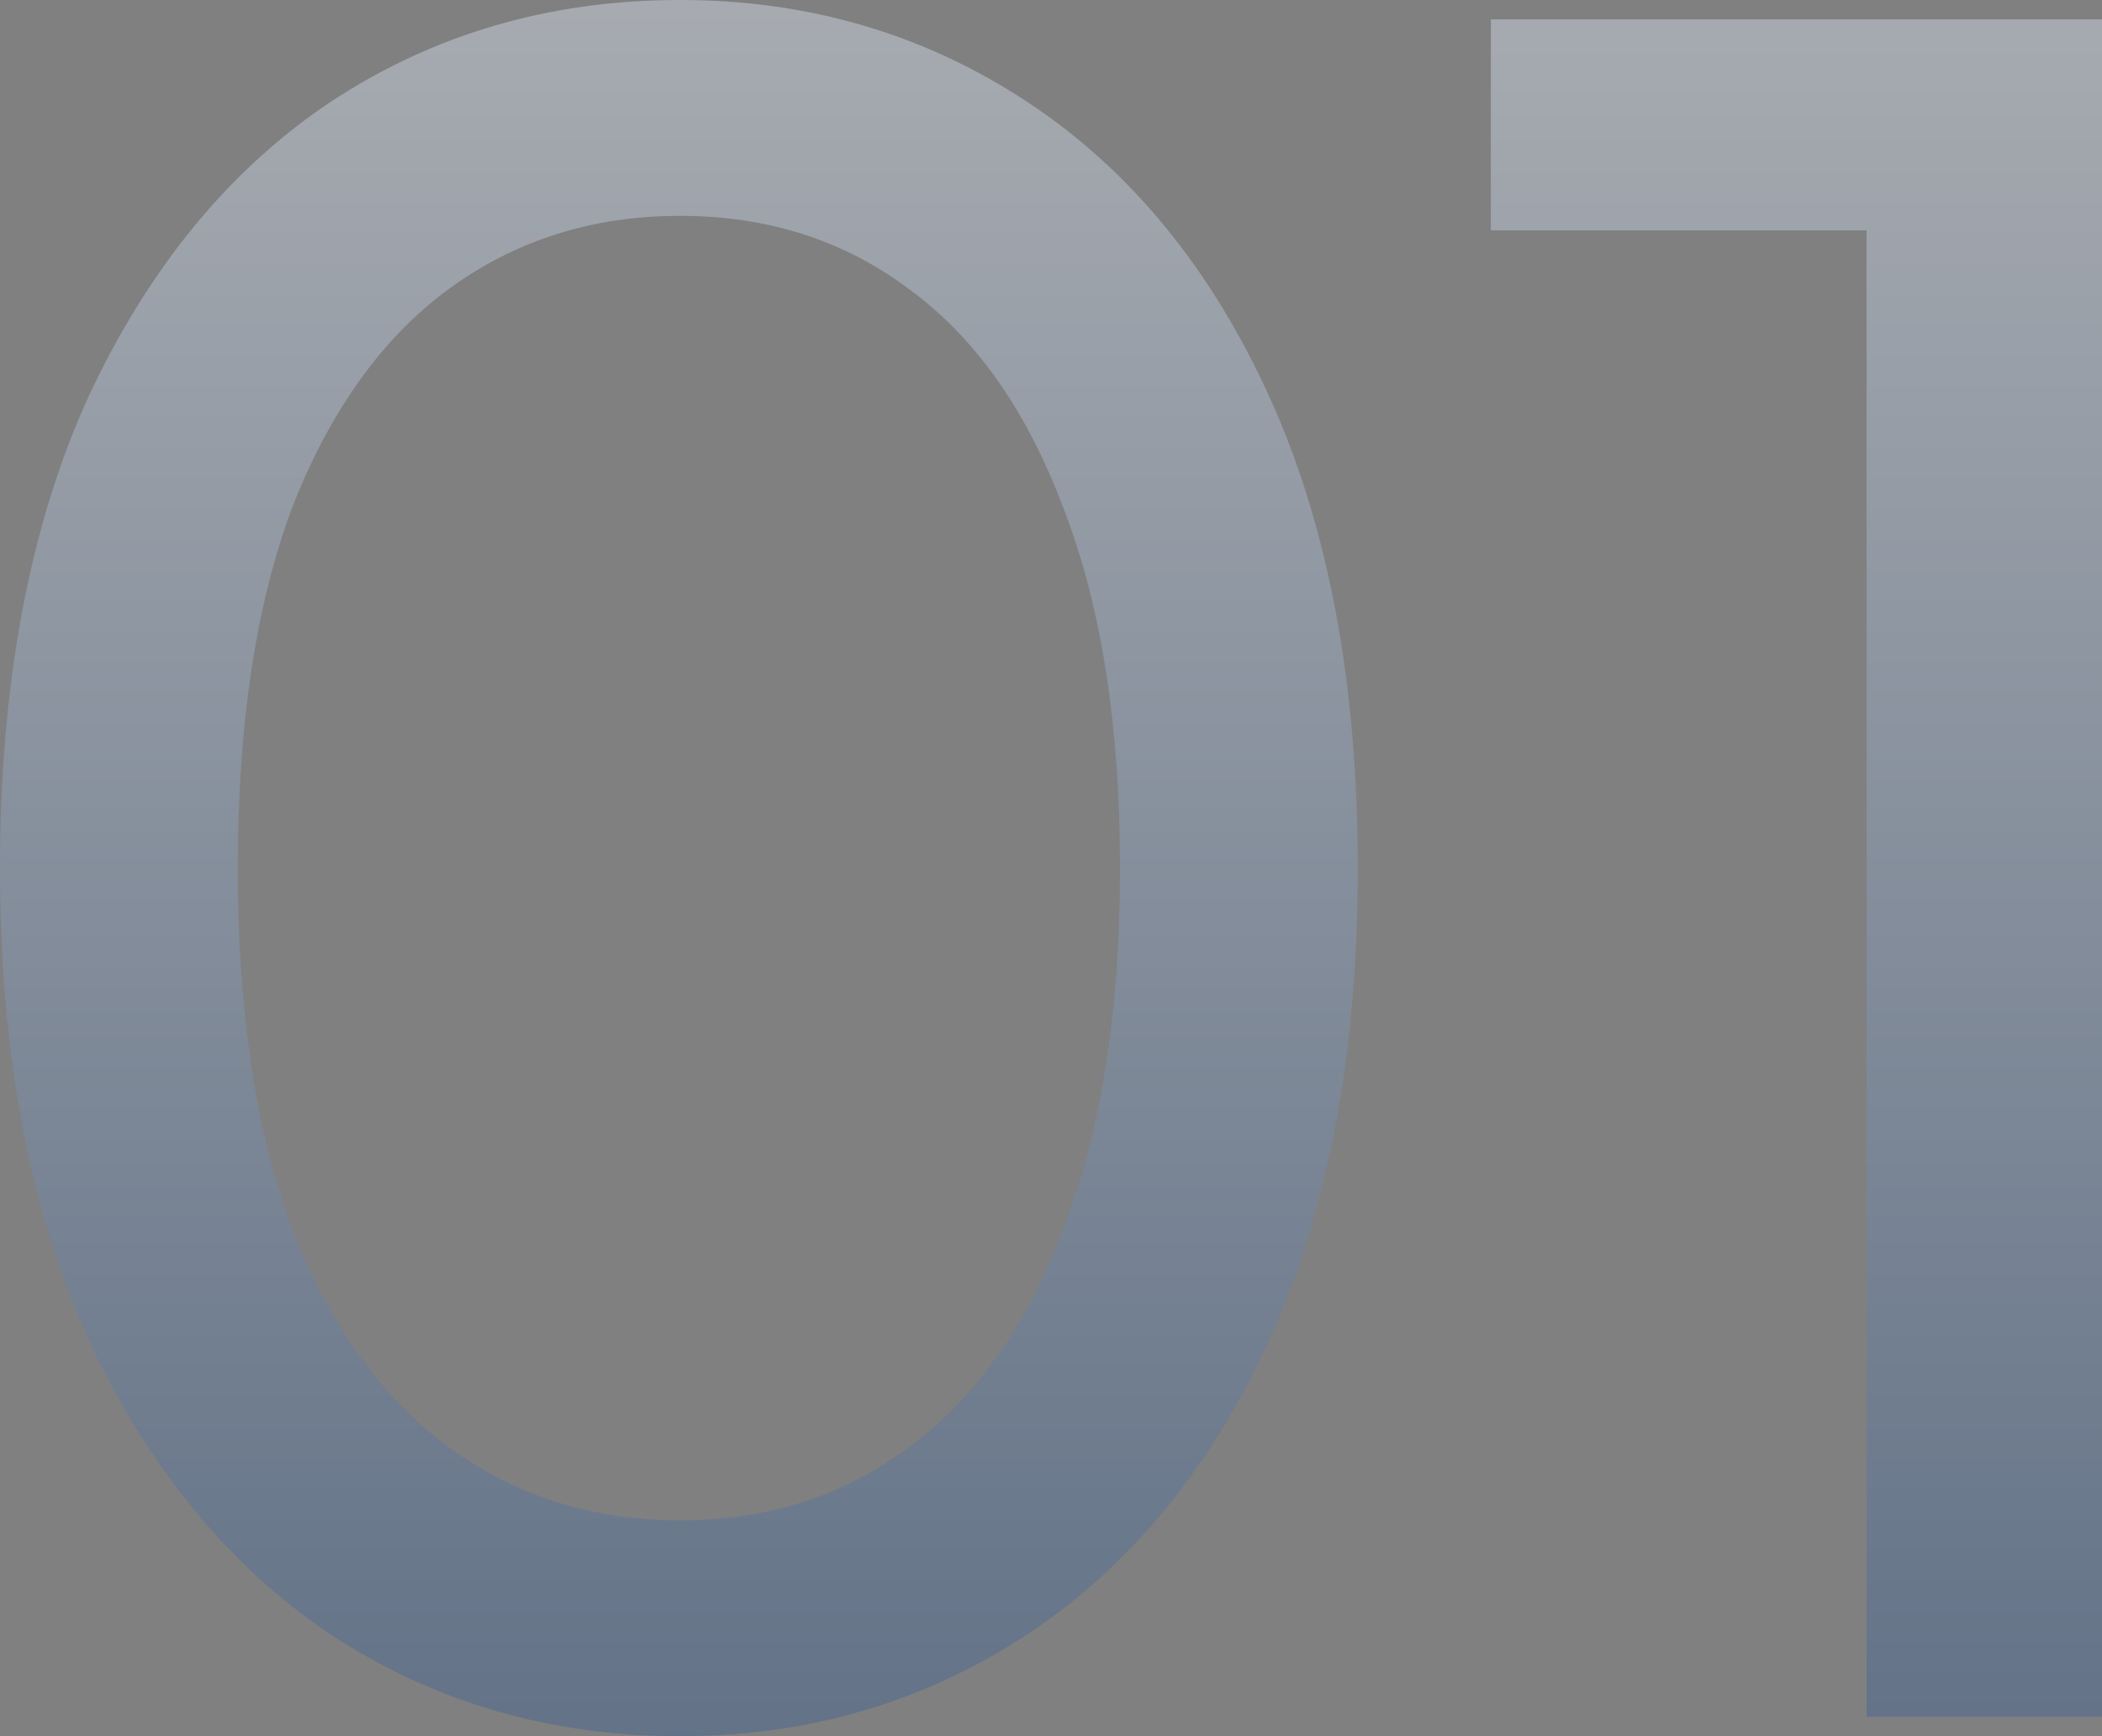 <?xml version="1.0" encoding="UTF-8"?> <svg xmlns="http://www.w3.org/2000/svg" width="23" height="19" viewBox="0 0 23 19" fill="none"><rect x="0" y="0" width="23" height="19" fill="#808080" stroke="none"/><g opacity="0.5"><path d="M7.441 19C6.019 19 4.744 18.628 3.617 17.886C2.506 17.142 1.622 16.063 0.963 14.648C0.321 13.233 0 11.517 0 9.5C0 7.483 0.321 5.767 0.963 4.352C1.622 2.937 2.506 1.858 3.617 1.115C4.744 0.372 6.019 0 7.441 0C8.846 0 10.113 0.372 11.24 1.115C12.367 1.858 13.252 2.937 13.894 4.352C14.536 5.767 14.857 7.483 14.857 9.5C14.857 11.517 14.536 13.233 13.894 14.648C13.252 16.063 12.367 17.142 11.24 17.886C10.113 18.628 8.846 19 7.441 19ZM7.441 16.638C8.395 16.638 9.228 16.373 9.939 15.842C10.668 15.312 11.231 14.515 11.63 13.454C12.046 12.393 12.255 11.075 12.255 9.5C12.255 7.926 12.046 6.608 11.63 5.546C11.231 4.485 10.668 3.689 9.939 3.158C9.228 2.627 8.395 2.362 7.441 2.362C6.487 2.362 5.646 2.627 4.917 3.158C4.189 3.689 3.617 4.485 3.2 5.546C2.801 6.608 2.602 7.926 2.602 9.5C2.602 11.075 2.801 12.393 3.2 13.454C3.617 14.515 4.189 15.312 4.917 15.842C5.646 16.373 6.487 16.638 7.441 16.638Z" fill="url(#paint0_linear_1_475)"></path><path d="M20.424 18.788V1.274L21.543 2.521H16.313V0.212H23V18.788H20.424Z" fill="url(#paint1_linear_1_475)"></path></g><defs><linearGradient id="paint0_linear_1_475" x1="12.573" y1="-6.919" x2="12.573" y2="25.422" gradientUnits="userSpaceOnUse"><stop stop-color="white"></stop><stop offset="1" stop-color="#183E73"></stop></linearGradient><linearGradient id="paint1_linear_1_475" x1="12.573" y1="-6.919" x2="12.573" y2="25.422" gradientUnits="userSpaceOnUse"><stop stop-color="white"></stop><stop offset="1" stop-color="#183E73"></stop></linearGradient></defs></svg> 